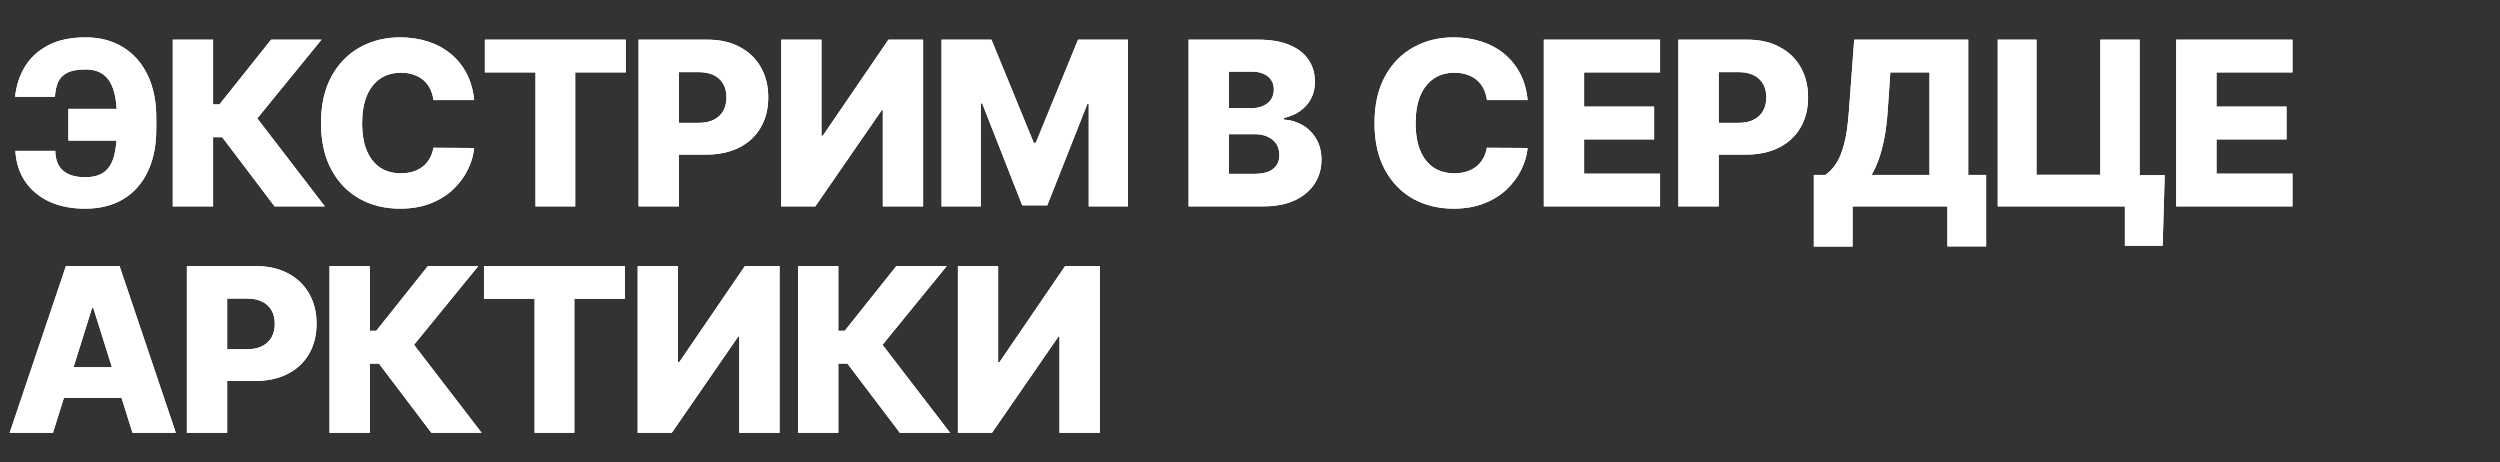 <?xml version="1.0" encoding="UTF-8"?> <svg xmlns="http://www.w3.org/2000/svg" width="265" height="49" viewBox="0 0 265 49" fill="none"><rect x="0" y="0" width="265" height="49" fill="#333333" stroke="none"/><g style="mix-blend-mode:luminosity"><path d="M14.969 11.538V14.903H7.246V11.538H14.969ZM1.629 15.99H5.857C5.874 16.934 6.153 17.636 6.694 18.096C7.235 18.556 8.011 18.786 9.024 18.786C9.898 18.786 10.58 18.596 11.069 18.217C11.557 17.837 11.9 17.27 12.095 16.517C12.297 15.758 12.397 14.811 12.397 13.678V12.435C12.397 11.297 12.282 10.353 12.052 9.605C11.828 8.852 11.471 8.291 10.982 7.923C10.493 7.549 9.855 7.362 9.067 7.362C8.244 7.362 7.603 7.477 7.143 7.707C6.682 7.937 6.355 8.271 6.159 8.708C5.969 9.139 5.857 9.657 5.822 10.261H1.603C1.718 9.088 2.063 8.026 2.639 7.077C3.214 6.122 4.033 5.366 5.098 4.808C6.162 4.244 7.485 3.962 9.067 3.962C10.585 3.962 11.905 4.308 13.027 4.998C14.149 5.682 15.017 6.66 15.633 7.931C16.254 9.203 16.565 10.71 16.565 12.453V13.687C16.565 15.43 16.263 16.931 15.659 18.191C15.061 19.45 14.201 20.42 13.079 21.098C11.957 21.777 10.605 22.117 9.024 22.117C7.557 22.117 6.283 21.863 5.201 21.357C4.12 20.845 3.271 20.132 2.656 19.218C2.04 18.297 1.698 17.221 1.629 15.99ZM29.108 21.875L23.552 14.541H22.585V21.875H18.314V4.204H22.585V11.064H23.267L28.738 4.204H34.078L27.271 12.548L34.432 21.875H29.108ZM50.259 10.606H45.945C45.887 10.163 45.769 9.764 45.591 9.407C45.413 9.05 45.177 8.745 44.884 8.492C44.59 8.239 44.242 8.047 43.84 7.914C43.443 7.776 43.003 7.707 42.519 7.707C41.662 7.707 40.923 7.917 40.302 8.337C39.686 8.757 39.212 9.364 38.878 10.158C38.55 10.951 38.386 11.912 38.386 13.04C38.386 14.213 38.553 15.197 38.887 15.99C39.226 16.779 39.701 17.374 40.31 17.776C40.926 18.173 41.654 18.372 42.493 18.372C42.965 18.372 43.394 18.311 43.779 18.191C44.17 18.07 44.513 17.894 44.806 17.664C45.105 17.428 45.349 17.144 45.539 16.81C45.735 16.471 45.87 16.088 45.945 15.662L50.259 15.688C50.184 16.471 49.957 17.241 49.577 18.001C49.203 18.76 48.689 19.453 48.033 20.08C47.377 20.701 46.578 21.196 45.634 21.564C44.697 21.933 43.621 22.117 42.407 22.117C40.808 22.117 39.376 21.766 38.11 21.064C36.85 20.356 35.855 19.327 35.125 17.975C34.394 16.623 34.029 14.978 34.029 13.04C34.029 11.095 34.4 9.447 35.142 8.095C35.884 6.744 36.888 5.717 38.153 5.015C39.419 4.313 40.837 3.962 42.407 3.962C43.477 3.962 44.467 4.112 45.375 4.411C46.284 4.704 47.084 5.136 47.774 5.705C48.464 6.269 49.025 6.962 49.457 7.785C49.888 8.607 50.156 9.548 50.259 10.606ZM51.396 7.673V4.204H66.332V7.673H60.974V21.875H56.763V7.673H51.396ZM67.689 21.875V4.204H74.988C76.311 4.204 77.453 4.463 78.414 4.981C79.38 5.493 80.125 6.209 80.649 7.129C81.172 8.044 81.434 9.108 81.434 10.322C81.434 11.541 81.166 12.608 80.631 13.523C80.102 14.432 79.346 15.136 78.362 15.637C77.379 16.137 76.211 16.387 74.859 16.387H70.355V13.022H74.065C74.709 13.022 75.247 12.91 75.679 12.686C76.116 12.461 76.447 12.148 76.671 11.745C76.895 11.337 77.007 10.862 77.007 10.322C77.007 9.775 76.895 9.303 76.671 8.907C76.447 8.504 76.116 8.193 75.679 7.975C75.242 7.756 74.704 7.647 74.065 7.647H71.96V21.875H67.689ZM82.81 4.204H87.073V14.386H87.219L94.174 4.204H97.85V21.875H93.579V11.676H93.466L86.425 21.875H82.81V4.204ZM99.806 4.204H105.095L109.582 15.145H109.789L114.276 4.204H119.565V21.875H115.406V11.021H115.26L111.014 21.763H108.357L104.112 10.96H103.965V21.875H99.806V4.204ZM125.992 21.875V4.204H133.36C134.683 4.204 135.791 4.391 136.682 4.765C137.58 5.139 138.253 5.662 138.701 6.335C139.156 7.008 139.383 7.788 139.383 8.674C139.383 9.347 139.242 9.948 138.96 10.477C138.678 11 138.29 11.435 137.795 11.78C137.301 12.125 136.728 12.367 136.078 12.505V12.677C136.791 12.712 137.45 12.904 138.054 13.255C138.664 13.606 139.153 14.095 139.521 14.722C139.889 15.343 140.073 16.08 140.073 16.931C140.073 17.88 139.832 18.729 139.348 19.476C138.865 20.218 138.166 20.805 137.252 21.236C136.337 21.662 135.227 21.875 133.921 21.875H125.992ZM130.263 18.432H132.903C133.829 18.432 134.511 18.257 134.948 17.906C135.391 17.555 135.612 17.066 135.612 16.439C135.612 15.985 135.506 15.594 135.293 15.266C135.08 14.932 134.778 14.676 134.387 14.498C133.996 14.314 133.527 14.222 132.981 14.222H130.263V18.432ZM130.263 11.469H132.627C133.093 11.469 133.507 11.392 133.869 11.236C134.232 11.081 134.514 10.857 134.715 10.563C134.922 10.27 135.026 9.916 135.026 9.502C135.026 8.909 134.816 8.443 134.396 8.104C133.976 7.765 133.409 7.595 132.696 7.595H130.263V11.469ZM161.929 10.606H157.615C157.558 10.163 157.44 9.764 157.261 9.407C157.083 9.05 156.847 8.745 156.554 8.492C156.26 8.239 155.912 8.047 155.51 7.914C155.113 7.776 154.673 7.707 154.19 7.707C153.332 7.707 152.593 7.917 151.972 8.337C151.357 8.757 150.882 9.364 150.548 10.158C150.22 10.951 150.057 11.912 150.057 13.04C150.057 14.213 150.223 15.197 150.557 15.99C150.896 16.779 151.371 17.374 151.981 17.776C152.596 18.173 153.324 18.372 154.164 18.372C154.635 18.372 155.064 18.311 155.449 18.191C155.84 18.07 156.183 17.894 156.476 17.664C156.775 17.428 157.02 17.144 157.21 16.81C157.405 16.471 157.54 16.088 157.615 15.662L161.929 15.688C161.854 16.471 161.627 17.241 161.248 18.001C160.874 18.76 160.359 19.453 159.703 20.08C159.047 20.701 158.248 21.196 157.304 21.564C156.367 21.933 155.291 22.117 154.077 22.117C152.478 22.117 151.046 21.766 149.78 21.064C148.521 20.356 147.526 19.327 146.795 17.975C146.064 16.623 145.699 14.978 145.699 13.04C145.699 11.095 146.07 9.447 146.812 8.095C147.554 6.744 148.558 5.717 149.824 5.015C151.089 4.313 152.507 3.962 154.077 3.962C155.147 3.962 156.137 4.112 157.046 4.411C157.954 4.704 158.754 5.136 159.444 5.705C160.135 6.269 160.695 6.962 161.127 7.785C161.558 8.607 161.826 9.548 161.929 10.606ZM163.644 21.875V4.204H175.966V7.673H167.915V11.297H175.336V14.774H167.915V18.406H175.966V21.875H163.644ZM177.912 21.875V4.204H185.211C186.534 4.204 187.676 4.463 188.637 4.981C189.603 5.493 190.348 6.209 190.871 7.129C191.395 8.044 191.657 9.108 191.657 10.322C191.657 11.541 191.389 12.608 190.854 13.523C190.325 14.432 189.569 15.136 188.585 15.637C187.601 16.137 186.434 16.387 185.082 16.387H180.578V13.022H184.288C184.932 13.022 185.47 12.91 185.901 12.686C186.339 12.461 186.669 12.148 186.894 11.745C187.118 11.337 187.23 10.862 187.23 10.322C187.23 9.775 187.118 9.303 186.894 8.907C186.669 8.504 186.339 8.193 185.901 7.975C185.464 7.756 184.926 7.647 184.288 7.647H182.183V21.875H177.912ZM192.265 26.129V18.544H193.482C193.89 18.268 194.264 17.883 194.603 17.388C194.943 16.888 195.233 16.186 195.475 15.283C195.716 14.374 195.889 13.175 195.993 11.685L196.545 4.204H208.633V18.544H210.531V26.12H206.424V21.875H196.372V26.129H192.265ZM198.383 18.544H204.526V7.673H200.376L200.1 11.685C200.025 12.806 199.904 13.796 199.737 14.653C199.57 15.51 199.372 16.258 199.142 16.896C198.912 17.529 198.659 18.078 198.383 18.544ZM229.458 18.57L229.242 26.051H225.239V21.875H223.996V18.57H229.458ZM211.761 21.875V4.204H215.868V18.527H222.633V4.204H226.8V21.875H211.761ZM230.679 21.875V4.204H243V7.673H234.95V11.297H242.371V14.774H234.95V18.406H243V21.875H230.679ZM5.615 45.875H1.025L6.987 28.204H12.673L18.636 45.875H14.045L9.895 32.656H9.757L5.615 45.875ZM5.003 38.92H14.598V42.165H5.003V38.92ZM19.809 45.875V28.204H27.109C28.432 28.204 29.574 28.463 30.534 28.981C31.501 29.492 32.246 30.209 32.769 31.129C33.293 32.044 33.554 33.108 33.554 34.322C33.554 35.541 33.287 36.608 32.752 37.523C32.223 38.432 31.466 39.136 30.483 39.637C29.499 40.137 28.331 40.387 26.98 40.387H22.475V37.022H26.186C26.83 37.022 27.368 36.91 27.799 36.686C28.236 36.461 28.567 36.148 28.791 35.745C29.016 35.337 29.128 34.862 29.128 34.322C29.128 33.775 29.016 33.303 28.791 32.907C28.567 32.504 28.236 32.193 27.799 31.975C27.362 31.756 26.824 31.647 26.186 31.647H24.08V45.875H19.809ZM45.725 45.875L40.168 38.541H39.202V45.875H34.931V28.204H39.202V35.064H39.883L45.354 28.204H50.695L43.887 36.548L51.049 45.875H45.725ZM51.301 31.673V28.204H66.237V31.673H60.879V45.875H56.668V31.673H51.301ZM67.594 28.204H71.856V38.386H72.003L78.957 28.204H82.633V45.875H78.362V35.676H78.25L71.209 45.875H67.594V28.204ZM95.384 45.875L89.827 38.541H88.861V45.875H84.59V28.204H88.861V35.064H89.543L95.013 28.204H100.354L93.546 36.548L100.708 45.875H95.384ZM101.538 28.204H105.801V38.386H105.947L112.902 28.204H116.578V45.875H112.307V35.676H112.194L105.154 45.875H101.538V28.204Z" fill="white"></path><path d="M14.969 11.538V14.903H7.246V11.538H14.969ZM1.629 15.99H5.857C5.874 16.934 6.153 17.636 6.694 18.096C7.235 18.556 8.011 18.786 9.024 18.786C9.898 18.786 10.58 18.596 11.069 18.217C11.557 17.837 11.9 17.27 12.095 16.517C12.297 15.758 12.397 14.811 12.397 13.678V12.435C12.397 11.297 12.282 10.353 12.052 9.605C11.828 8.852 11.471 8.291 10.982 7.923C10.493 7.549 9.855 7.362 9.067 7.362C8.244 7.362 7.603 7.477 7.143 7.707C6.682 7.937 6.355 8.271 6.159 8.708C5.969 9.139 5.857 9.657 5.822 10.261H1.603C1.718 9.088 2.063 8.026 2.639 7.077C3.214 6.122 4.033 5.366 5.098 4.808C6.162 4.244 7.485 3.962 9.067 3.962C10.585 3.962 11.905 4.308 13.027 4.998C14.149 5.682 15.017 6.66 15.633 7.931C16.254 9.203 16.565 10.71 16.565 12.453V13.687C16.565 15.43 16.263 16.931 15.659 18.191C15.061 19.45 14.201 20.42 13.079 21.098C11.957 21.777 10.605 22.117 9.024 22.117C7.557 22.117 6.283 21.863 5.201 21.357C4.12 20.845 3.271 20.132 2.656 19.218C2.04 18.297 1.698 17.221 1.629 15.99ZM29.108 21.875L23.552 14.541H22.585V21.875H18.314V4.204H22.585V11.064H23.267L28.738 4.204H34.078L27.271 12.548L34.432 21.875H29.108ZM50.259 10.606H45.945C45.887 10.163 45.769 9.764 45.591 9.407C45.413 9.05 45.177 8.745 44.884 8.492C44.59 8.239 44.242 8.047 43.84 7.914C43.443 7.776 43.003 7.707 42.519 7.707C41.662 7.707 40.923 7.917 40.302 8.337C39.686 8.757 39.212 9.364 38.878 10.158C38.55 10.951 38.386 11.912 38.386 13.04C38.386 14.213 38.553 15.197 38.887 15.99C39.226 16.779 39.701 17.374 40.31 17.776C40.926 18.173 41.654 18.372 42.493 18.372C42.965 18.372 43.394 18.311 43.779 18.191C44.17 18.07 44.513 17.894 44.806 17.664C45.105 17.428 45.349 17.144 45.539 16.81C45.735 16.471 45.87 16.088 45.945 15.662L50.259 15.688C50.184 16.471 49.957 17.241 49.577 18.001C49.203 18.76 48.689 19.453 48.033 20.08C47.377 20.701 46.578 21.196 45.634 21.564C44.697 21.933 43.621 22.117 42.407 22.117C40.808 22.117 39.376 21.766 38.11 21.064C36.85 20.356 35.855 19.327 35.125 17.975C34.394 16.623 34.029 14.978 34.029 13.04C34.029 11.095 34.4 9.447 35.142 8.095C35.884 6.744 36.888 5.717 38.153 5.015C39.419 4.313 40.837 3.962 42.407 3.962C43.477 3.962 44.467 4.112 45.375 4.411C46.284 4.704 47.084 5.136 47.774 5.705C48.464 6.269 49.025 6.962 49.457 7.785C49.888 8.607 50.156 9.548 50.259 10.606ZM51.396 7.673V4.204H66.332V7.673H60.974V21.875H56.763V7.673H51.396ZM67.689 21.875V4.204H74.988C76.311 4.204 77.453 4.463 78.414 4.981C79.38 5.493 80.125 6.209 80.649 7.129C81.172 8.044 81.434 9.108 81.434 10.322C81.434 11.541 81.166 12.608 80.631 13.523C80.102 14.432 79.346 15.136 78.362 15.637C77.379 16.137 76.211 16.387 74.859 16.387H70.355V13.022H74.065C74.709 13.022 75.247 12.91 75.679 12.686C76.116 12.461 76.447 12.148 76.671 11.745C76.895 11.337 77.007 10.862 77.007 10.322C77.007 9.775 76.895 9.303 76.671 8.907C76.447 8.504 76.116 8.193 75.679 7.975C75.242 7.756 74.704 7.647 74.065 7.647H71.96V21.875H67.689ZM82.81 4.204H87.073V14.386H87.219L94.174 4.204H97.85V21.875H93.579V11.676H93.466L86.425 21.875H82.81V4.204ZM99.806 4.204H105.095L109.582 15.145H109.789L114.276 4.204H119.565V21.875H115.406V11.021H115.26L111.014 21.763H108.357L104.112 10.96H103.965V21.875H99.806V4.204ZM125.992 21.875V4.204H133.36C134.683 4.204 135.791 4.391 136.682 4.765C137.58 5.139 138.253 5.662 138.701 6.335C139.156 7.008 139.383 7.788 139.383 8.674C139.383 9.347 139.242 9.948 138.96 10.477C138.678 11 138.29 11.435 137.795 11.78C137.301 12.125 136.728 12.367 136.078 12.505V12.677C136.791 12.712 137.45 12.904 138.054 13.255C138.664 13.606 139.153 14.095 139.521 14.722C139.889 15.343 140.073 16.08 140.073 16.931C140.073 17.88 139.832 18.729 139.348 19.476C138.865 20.218 138.166 20.805 137.252 21.236C136.337 21.662 135.227 21.875 133.921 21.875H125.992ZM130.263 18.432H132.903C133.829 18.432 134.511 18.257 134.948 17.906C135.391 17.555 135.612 17.066 135.612 16.439C135.612 15.985 135.506 15.594 135.293 15.266C135.08 14.932 134.778 14.676 134.387 14.498C133.996 14.314 133.527 14.222 132.981 14.222H130.263V18.432ZM130.263 11.469H132.627C133.093 11.469 133.507 11.392 133.869 11.236C134.232 11.081 134.514 10.857 134.715 10.563C134.922 10.27 135.026 9.916 135.026 9.502C135.026 8.909 134.816 8.443 134.396 8.104C133.976 7.765 133.409 7.595 132.696 7.595H130.263V11.469ZM161.929 10.606H157.615C157.558 10.163 157.44 9.764 157.261 9.407C157.083 9.05 156.847 8.745 156.554 8.492C156.26 8.239 155.912 8.047 155.51 7.914C155.113 7.776 154.673 7.707 154.19 7.707C153.332 7.707 152.593 7.917 151.972 8.337C151.357 8.757 150.882 9.364 150.548 10.158C150.22 10.951 150.057 11.912 150.057 13.04C150.057 14.213 150.223 15.197 150.557 15.99C150.896 16.779 151.371 17.374 151.981 17.776C152.596 18.173 153.324 18.372 154.164 18.372C154.635 18.372 155.064 18.311 155.449 18.191C155.84 18.07 156.183 17.894 156.476 17.664C156.775 17.428 157.02 17.144 157.21 16.81C157.405 16.471 157.54 16.088 157.615 15.662L161.929 15.688C161.854 16.471 161.627 17.241 161.248 18.001C160.874 18.76 160.359 19.453 159.703 20.08C159.047 20.701 158.248 21.196 157.304 21.564C156.367 21.933 155.291 22.117 154.077 22.117C152.478 22.117 151.046 21.766 149.78 21.064C148.521 20.356 147.526 19.327 146.795 17.975C146.064 16.623 145.699 14.978 145.699 13.04C145.699 11.095 146.07 9.447 146.812 8.095C147.554 6.744 148.558 5.717 149.824 5.015C151.089 4.313 152.507 3.962 154.077 3.962C155.147 3.962 156.137 4.112 157.046 4.411C157.954 4.704 158.754 5.136 159.444 5.705C160.135 6.269 160.695 6.962 161.127 7.785C161.558 8.607 161.826 9.548 161.929 10.606ZM163.644 21.875V4.204H175.966V7.673H167.915V11.297H175.336V14.774H167.915V18.406H175.966V21.875H163.644ZM177.912 21.875V4.204H185.211C186.534 4.204 187.676 4.463 188.637 4.981C189.603 5.493 190.348 6.209 190.871 7.129C191.395 8.044 191.657 9.108 191.657 10.322C191.657 11.541 191.389 12.608 190.854 13.523C190.325 14.432 189.569 15.136 188.585 15.637C187.601 16.137 186.434 16.387 185.082 16.387H180.578V13.022H184.288C184.932 13.022 185.47 12.91 185.901 12.686C186.339 12.461 186.669 12.148 186.894 11.745C187.118 11.337 187.23 10.862 187.23 10.322C187.23 9.775 187.118 9.303 186.894 8.907C186.669 8.504 186.339 8.193 185.901 7.975C185.464 7.756 184.926 7.647 184.288 7.647H182.183V21.875H177.912ZM192.265 26.129V18.544H193.482C193.89 18.268 194.264 17.883 194.603 17.388C194.943 16.888 195.233 16.186 195.475 15.283C195.716 14.374 195.889 13.175 195.993 11.685L196.545 4.204H208.633V18.544H210.531V26.12H206.424V21.875H196.372V26.129H192.265ZM198.383 18.544H204.526V7.673H200.376L200.1 11.685C200.025 12.806 199.904 13.796 199.737 14.653C199.57 15.51 199.372 16.258 199.142 16.896C198.912 17.529 198.659 18.078 198.383 18.544ZM229.458 18.57L229.242 26.051H225.239V21.875H223.996V18.57H229.458ZM211.761 21.875V4.204H215.868V18.527H222.633V4.204H226.8V21.875H211.761ZM230.679 21.875V4.204H243V7.673H234.95V11.297H242.371V14.774H234.95V18.406H243V21.875H230.679ZM5.615 45.875H1.025L6.987 28.204H12.673L18.636 45.875H14.045L9.895 32.656H9.757L5.615 45.875ZM5.003 38.92H14.598V42.165H5.003V38.92ZM19.809 45.875V28.204H27.109C28.432 28.204 29.574 28.463 30.534 28.981C31.501 29.492 32.246 30.209 32.769 31.129C33.293 32.044 33.554 33.108 33.554 34.322C33.554 35.541 33.287 36.608 32.752 37.523C32.223 38.432 31.466 39.136 30.483 39.637C29.499 40.137 28.331 40.387 26.98 40.387H22.475V37.022H26.186C26.83 37.022 27.368 36.91 27.799 36.686C28.236 36.461 28.567 36.148 28.791 35.745C29.016 35.337 29.128 34.862 29.128 34.322C29.128 33.775 29.016 33.303 28.791 32.907C28.567 32.504 28.236 32.193 27.799 31.975C27.362 31.756 26.824 31.647 26.186 31.647H24.08V45.875H19.809ZM45.725 45.875L40.168 38.541H39.202V45.875H34.931V28.204H39.202V35.064H39.883L45.354 28.204H50.695L43.887 36.548L51.049 45.875H45.725ZM51.301 31.673V28.204H66.237V31.673H60.879V45.875H56.668V31.673H51.301ZM67.594 28.204H71.856V38.386H72.003L78.957 28.204H82.633V45.875H78.362V35.676H78.25L71.209 45.875H67.594V28.204ZM95.384 45.875L89.827 38.541H88.861V45.875H84.59V28.204H88.861V35.064H89.543L95.013 28.204H100.354L93.546 36.548L100.708 45.875H95.384ZM101.538 28.204H105.801V38.386H105.947L112.902 28.204H116.578V45.875H112.307V35.676H112.194L105.154 45.875H101.538V28.204Z" fill="white"></path></g></svg> 